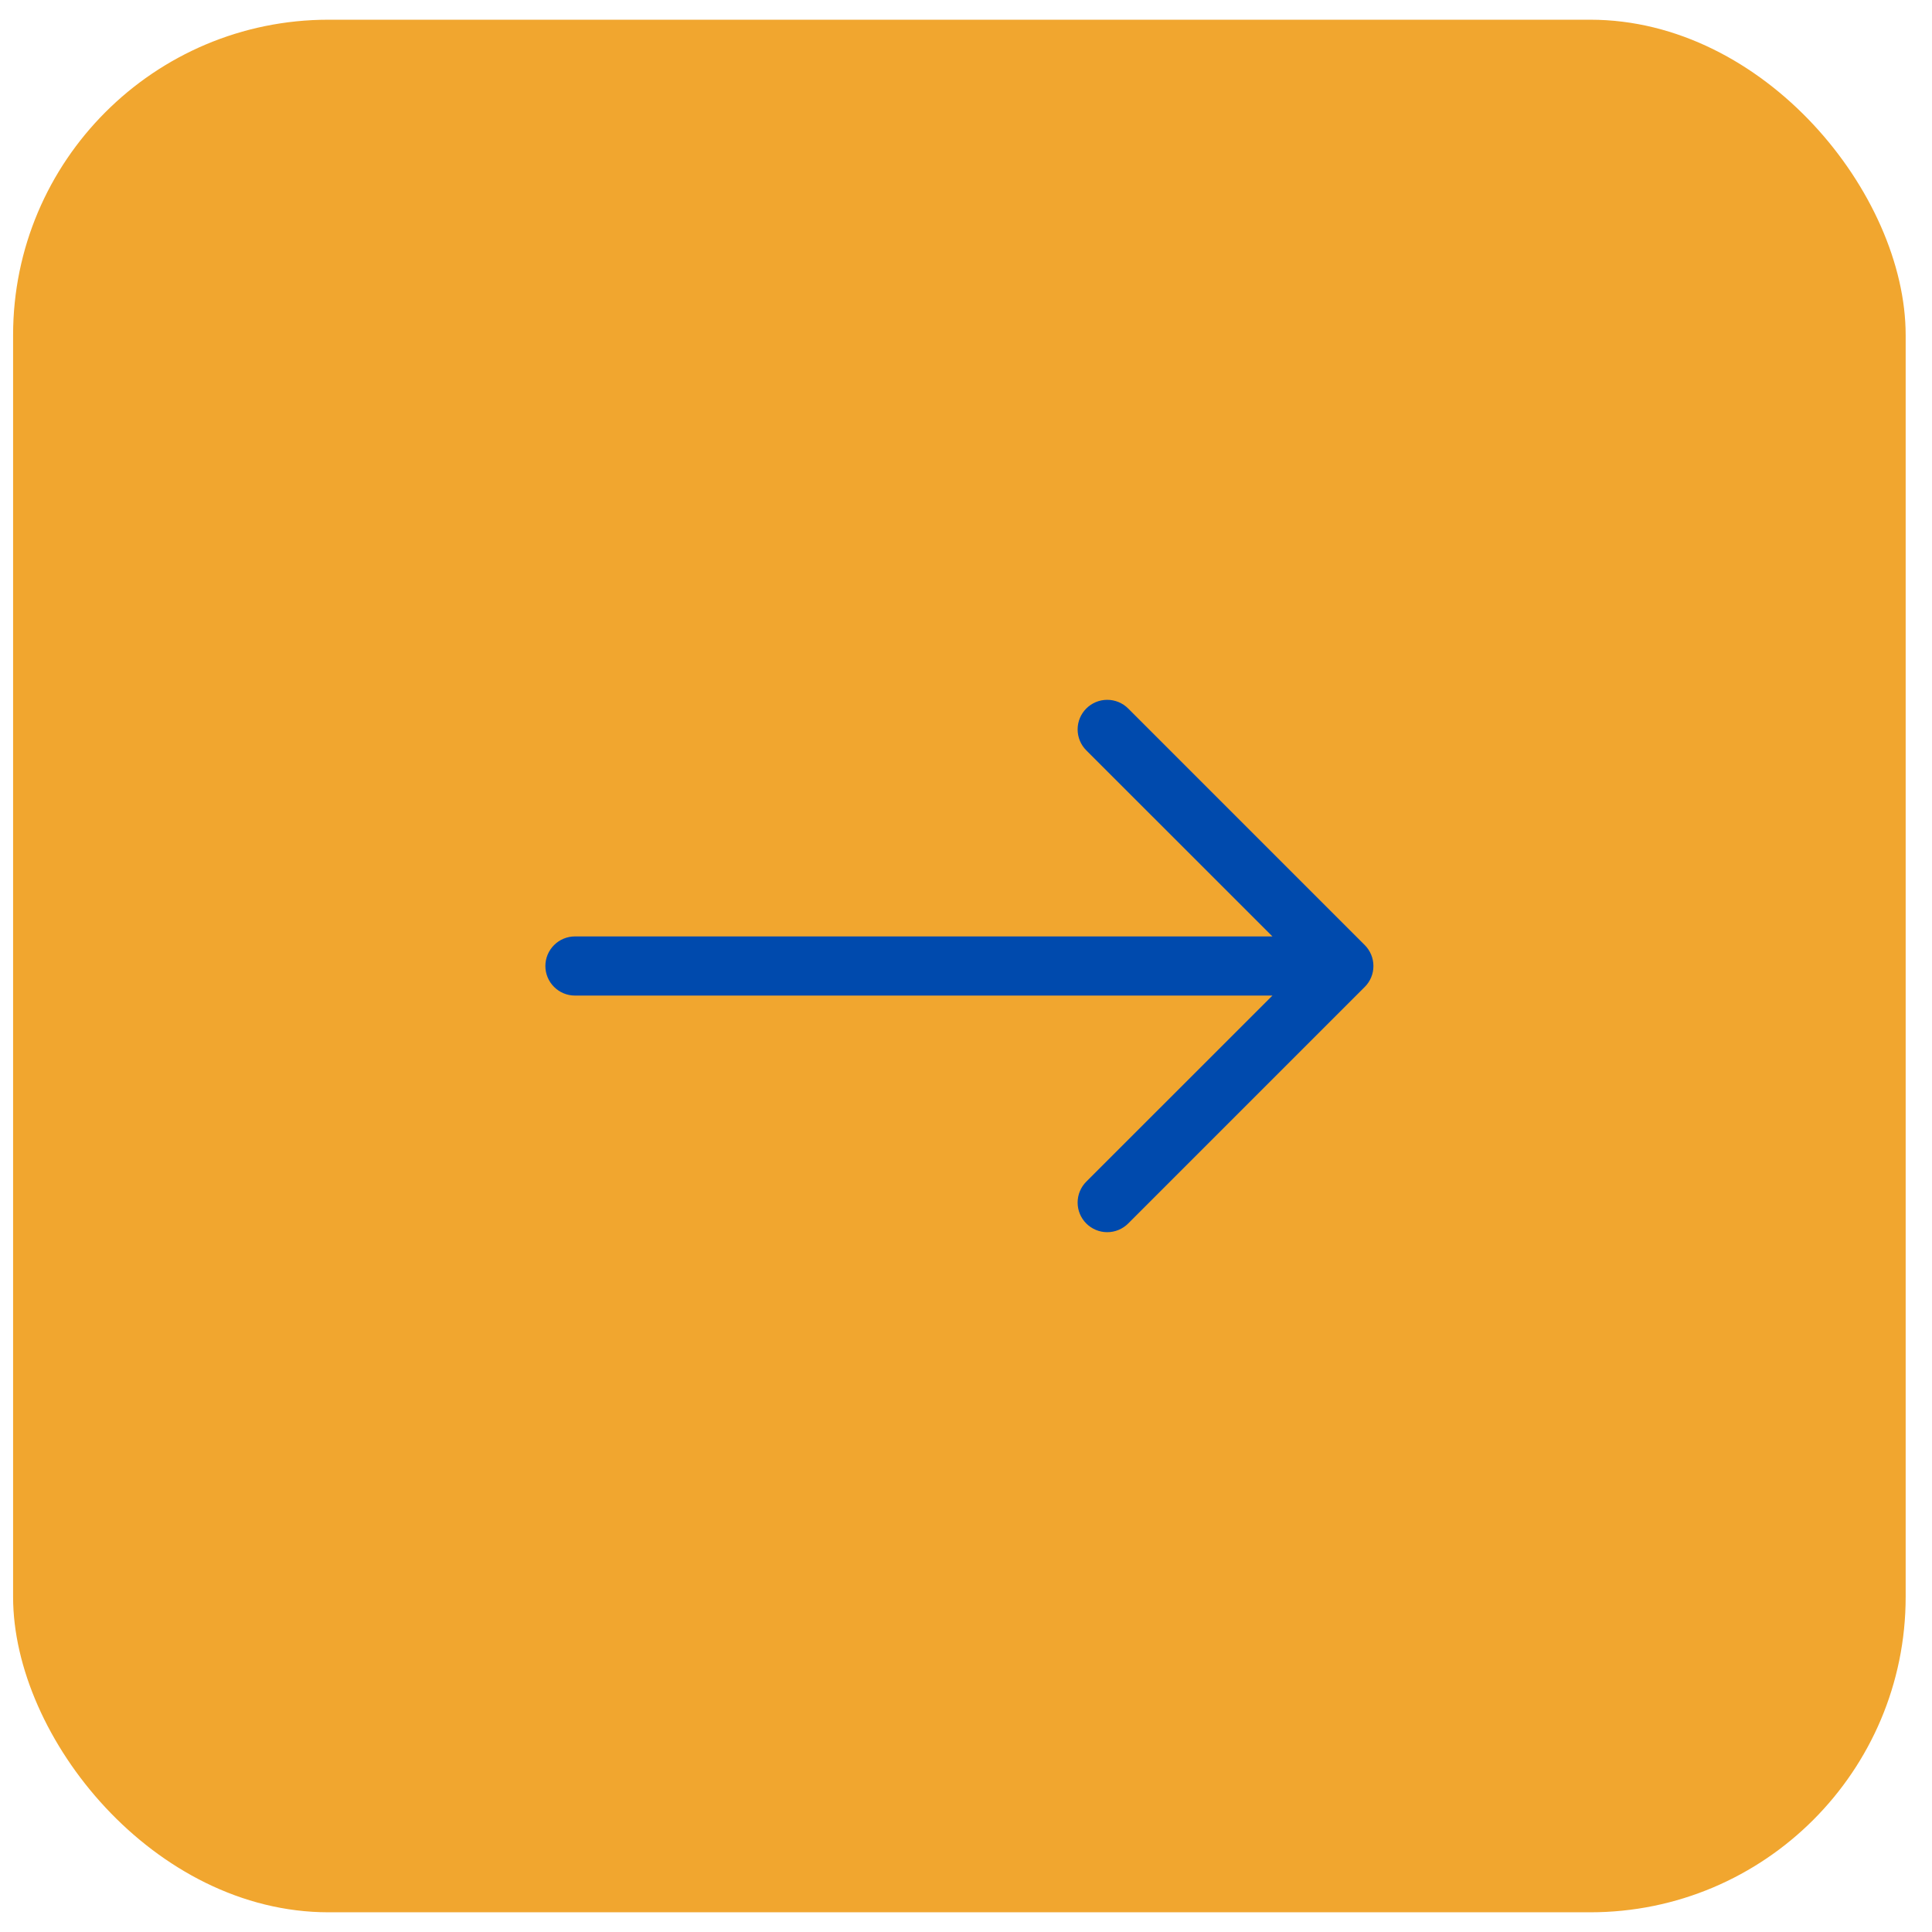 <svg width="49" height="49" viewBox="0 0 49 49" fill="none" xmlns="http://www.w3.org/2000/svg">
<rect x="0.332" y="0.5" width="48" height="48" rx="8" fill="#F1A62F"/>
<path fill-rule="evenodd" clip-rule="evenodd" d="M13.832 24.5C13.832 24.301 13.911 24.11 14.052 23.97C14.192 23.829 14.383 23.75 14.582 23.75H32.272L27.551 19.031C27.41 18.89 27.331 18.699 27.331 18.5C27.331 18.301 27.41 18.11 27.551 17.969C27.692 17.828 27.883 17.749 28.082 17.749C28.281 17.749 28.472 17.828 28.613 17.969L34.613 23.969C34.683 24.039 34.738 24.122 34.776 24.213C34.814 24.304 34.833 24.402 34.833 24.5C34.833 24.599 34.814 24.697 34.776 24.788C34.738 24.879 34.683 24.962 34.613 25.031L28.613 31.031C28.472 31.172 28.281 31.251 28.082 31.251C27.883 31.251 27.692 31.172 27.551 31.031C27.41 30.89 27.331 30.699 27.331 30.5C27.331 30.301 27.41 30.11 27.551 29.969L32.272 25.25H14.582C14.383 25.25 14.192 25.171 14.052 25.03C13.911 24.89 13.832 24.699 13.832 24.5Z" fill="#004AAD"/>
</svg>
